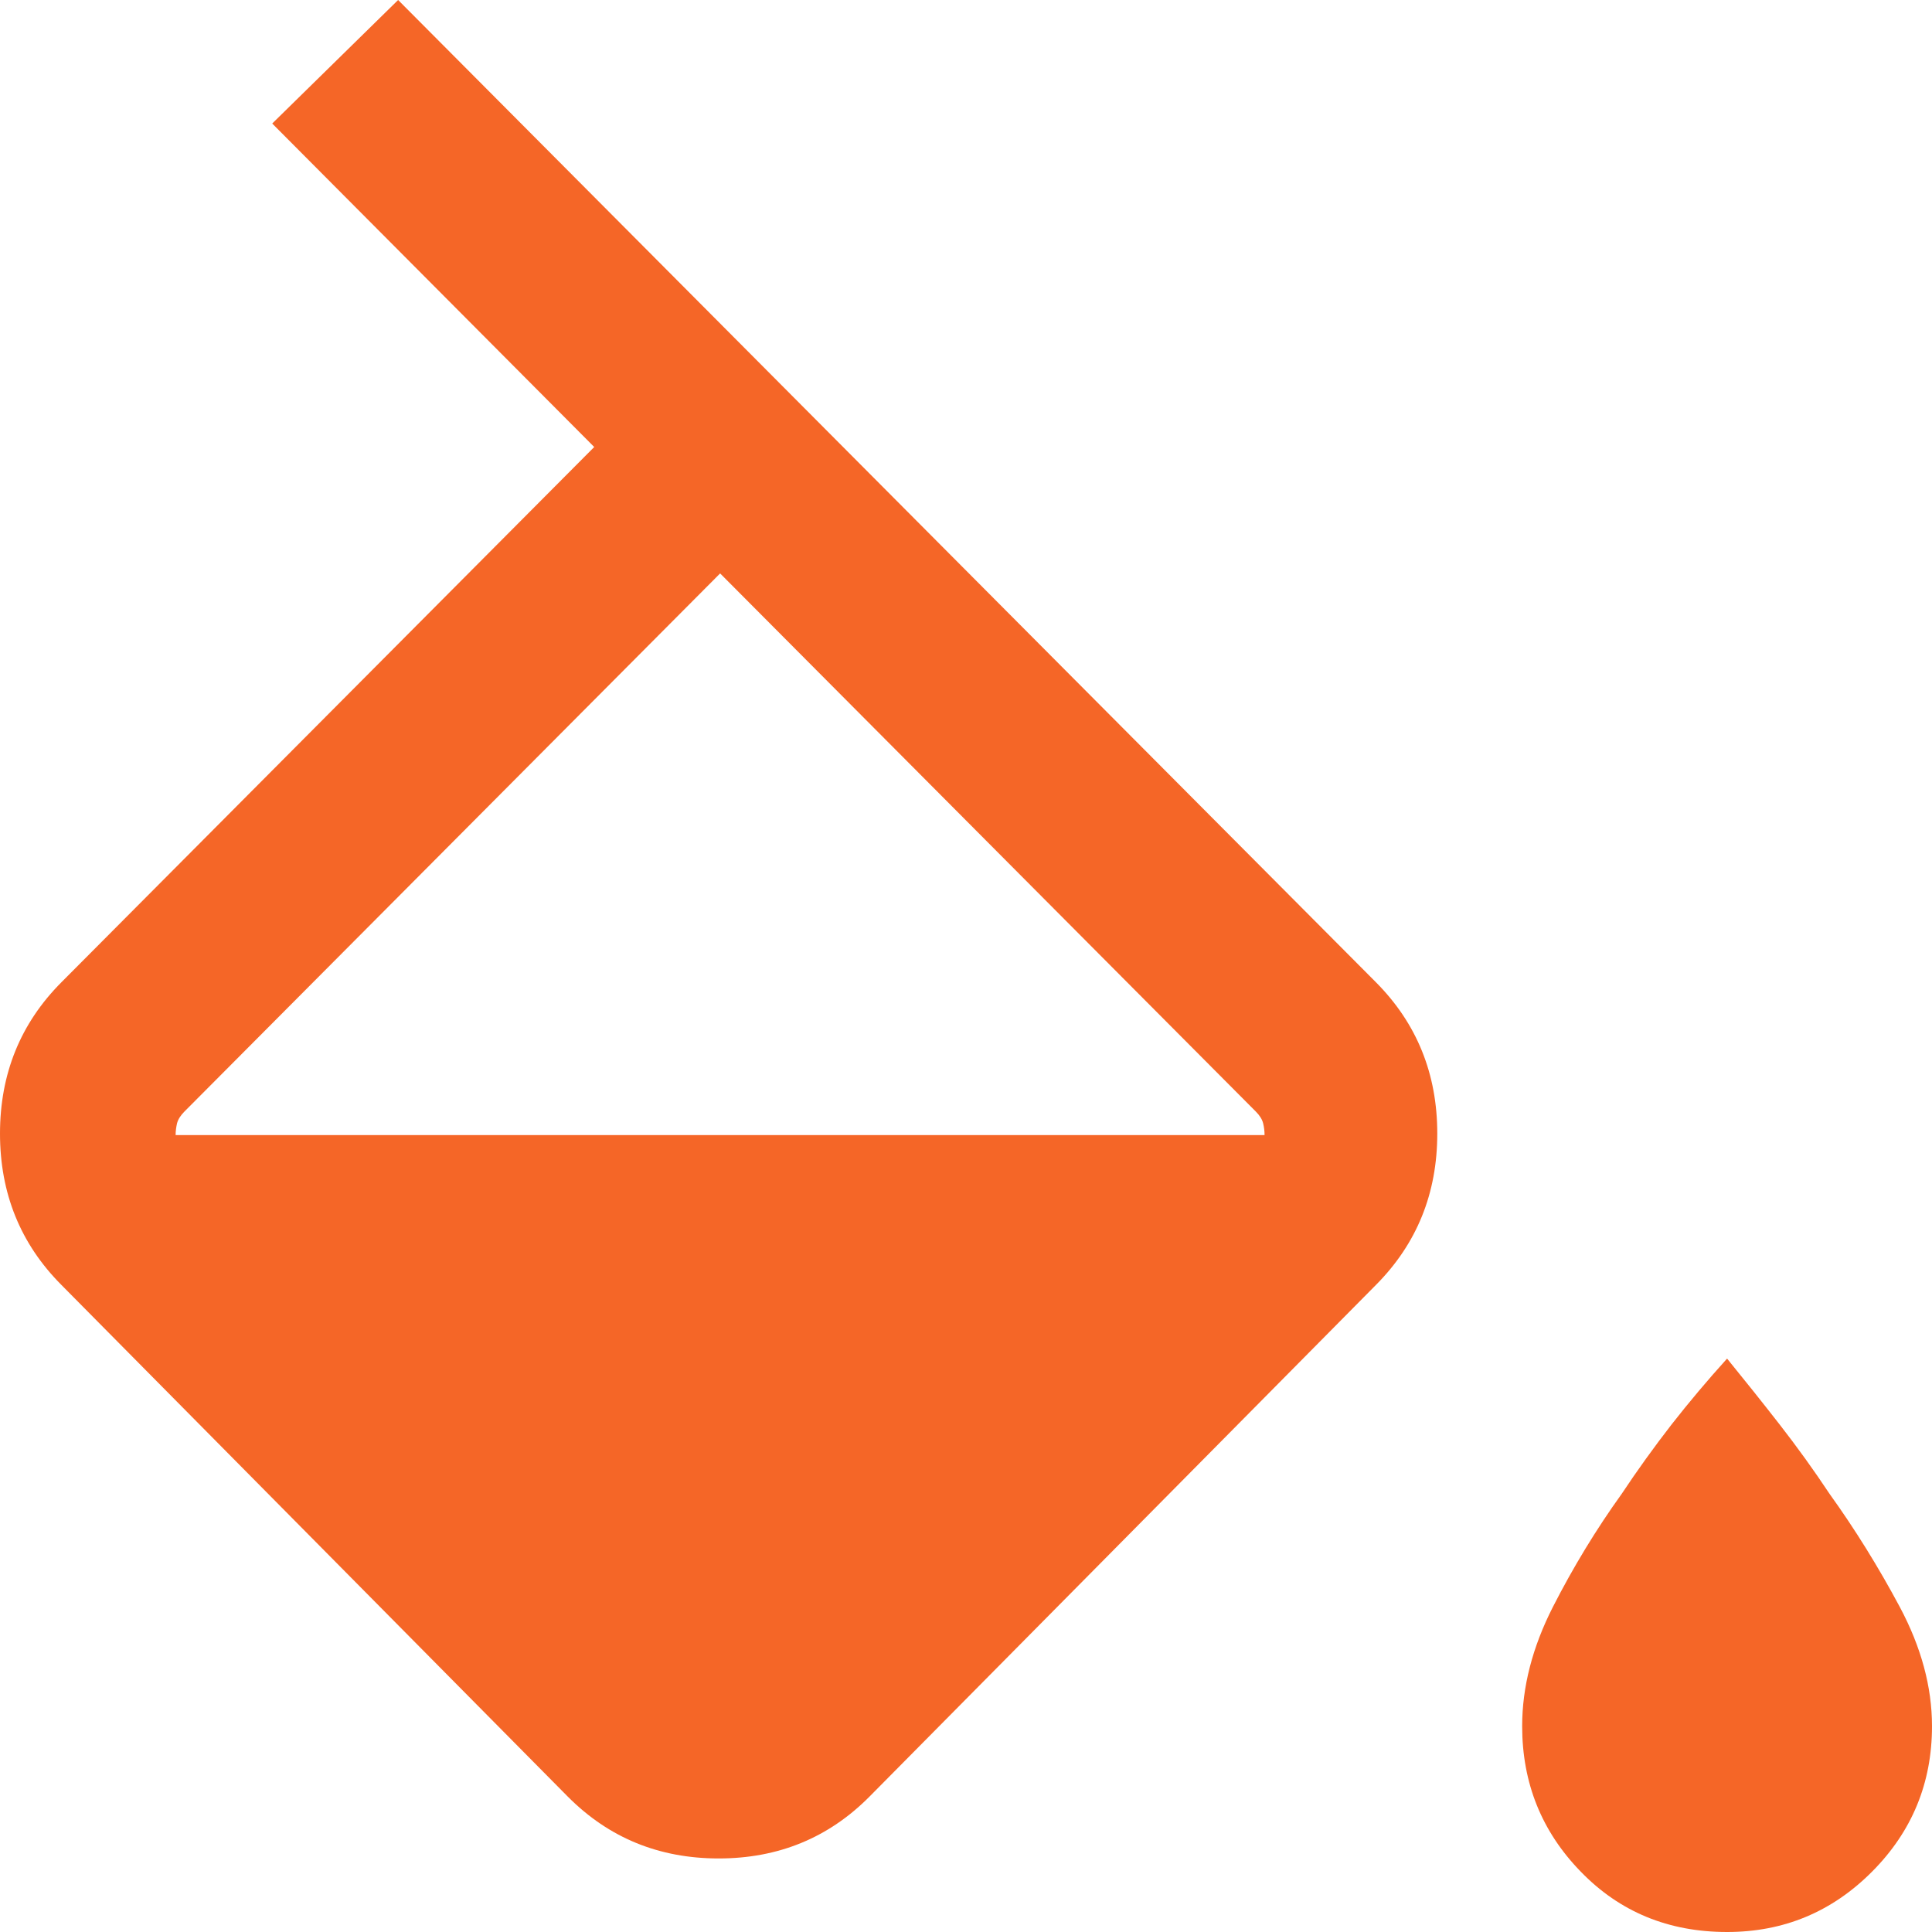 <svg width="30" height="30" viewBox="0 0 30 30" fill="none" xmlns="http://www.w3.org/2000/svg">
<path d="M4.227 1.918L6.182 0L21.364 15.251C22 15.89 22.318 16.674 22.318 17.602C22.318 18.531 22 19.315 21.364 19.954L13.5 27.899C12.864 28.539 12.084 28.858 11.16 28.858C10.235 28.858 9.455 28.539 8.818 27.899L0.955 19.954C0.318 19.315 0 18.531 0 17.602C0 16.674 0.318 15.89 0.955 15.251L9.227 6.941L4.227 1.918ZM11.182 8.904L2.864 17.26C2.803 17.321 2.765 17.382 2.749 17.443C2.735 17.504 2.727 17.565 2.727 17.626H19.636C19.636 17.565 19.629 17.504 19.614 17.443C19.599 17.382 19.561 17.321 19.5 17.26L11.182 8.904ZM26.818 30C25.909 30 25.151 29.688 24.546 29.063C23.939 28.44 23.636 27.686 23.636 26.804C23.636 26.195 23.795 25.578 24.113 24.953C24.431 24.33 24.788 23.744 25.182 23.196C25.424 22.831 25.682 22.473 25.954 22.122C26.227 21.773 26.515 21.431 26.818 21.096C27.091 21.431 27.364 21.773 27.636 22.122C27.909 22.473 28.167 22.831 28.409 23.196C28.803 23.744 29.167 24.33 29.5 24.953C29.833 25.578 30 26.195 30 26.804C30 27.686 29.69 28.44 29.069 29.063C28.447 29.688 27.697 30 26.818 30Z" fill="#F56627"/>
</svg>
